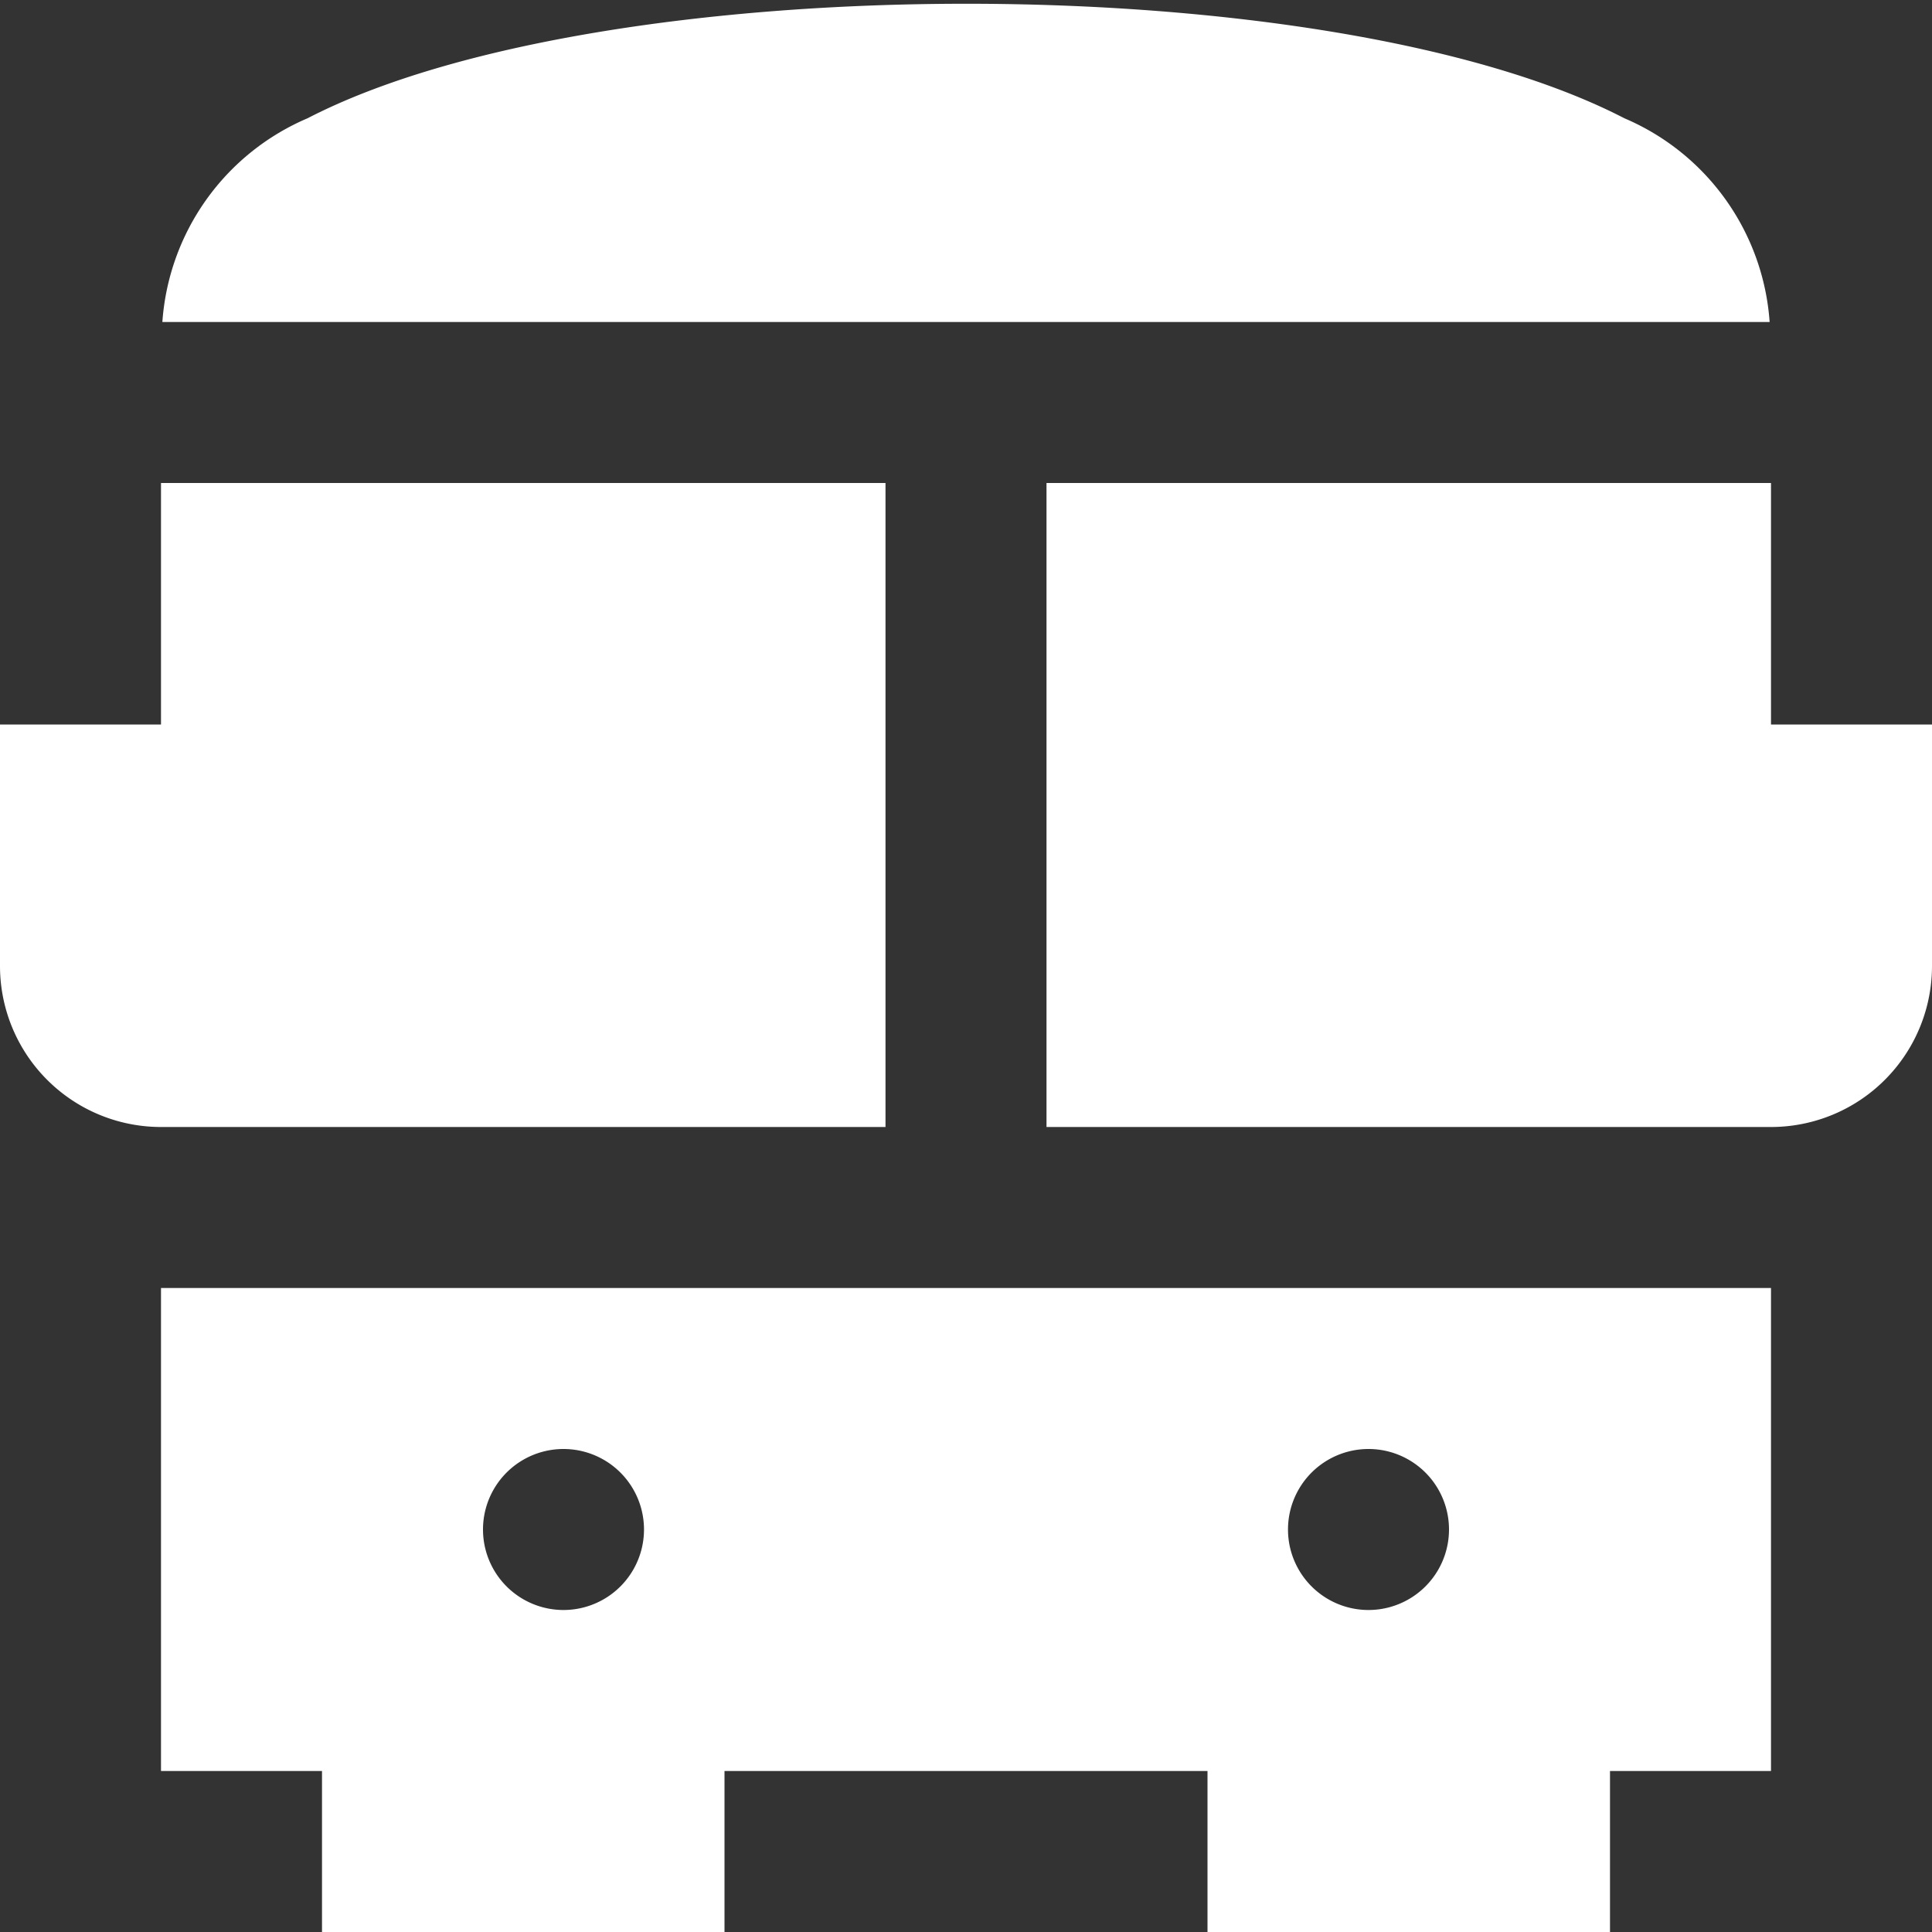 <?xml version="1.0" encoding="UTF-8"?> <svg xmlns="http://www.w3.org/2000/svg" xmlns:xlink="http://www.w3.org/1999/xlink" version="1.1" width="512" height="512" x="0" y="0" viewBox="0 0 24 24" style="enable-background:new 0 0 512 512" xml:space="preserve" class=""><rect x="0" y="0" width="24" height="24" fill="#333333" stroke="none"/><g><path d="M24 9v3a2 2 0 0 1-2 2h-9V6h9v3Zm-3.822-7.531c-3.673-1.9-12.694-1.893-16.357 0A2.978 2.978 0 0 0 2.017 4h19.966a2.977 2.977 0 0 0-1.805-2.531ZM2 16h20v6h-2v2h-5v-2H9v2H4v-2H2Zm15 4a1 1 0 0 0 0-2 1 1 0 0 0 0 2ZM7 20a1 1 0 0 0 0-2 1 1 0 0 0 0 2Zm4-6V6H2v3H0v3a2 2 0 0 0 2 2Z" fill="#ffffff" opacity="1" data-original="#000000" class=""></path></g></svg> 